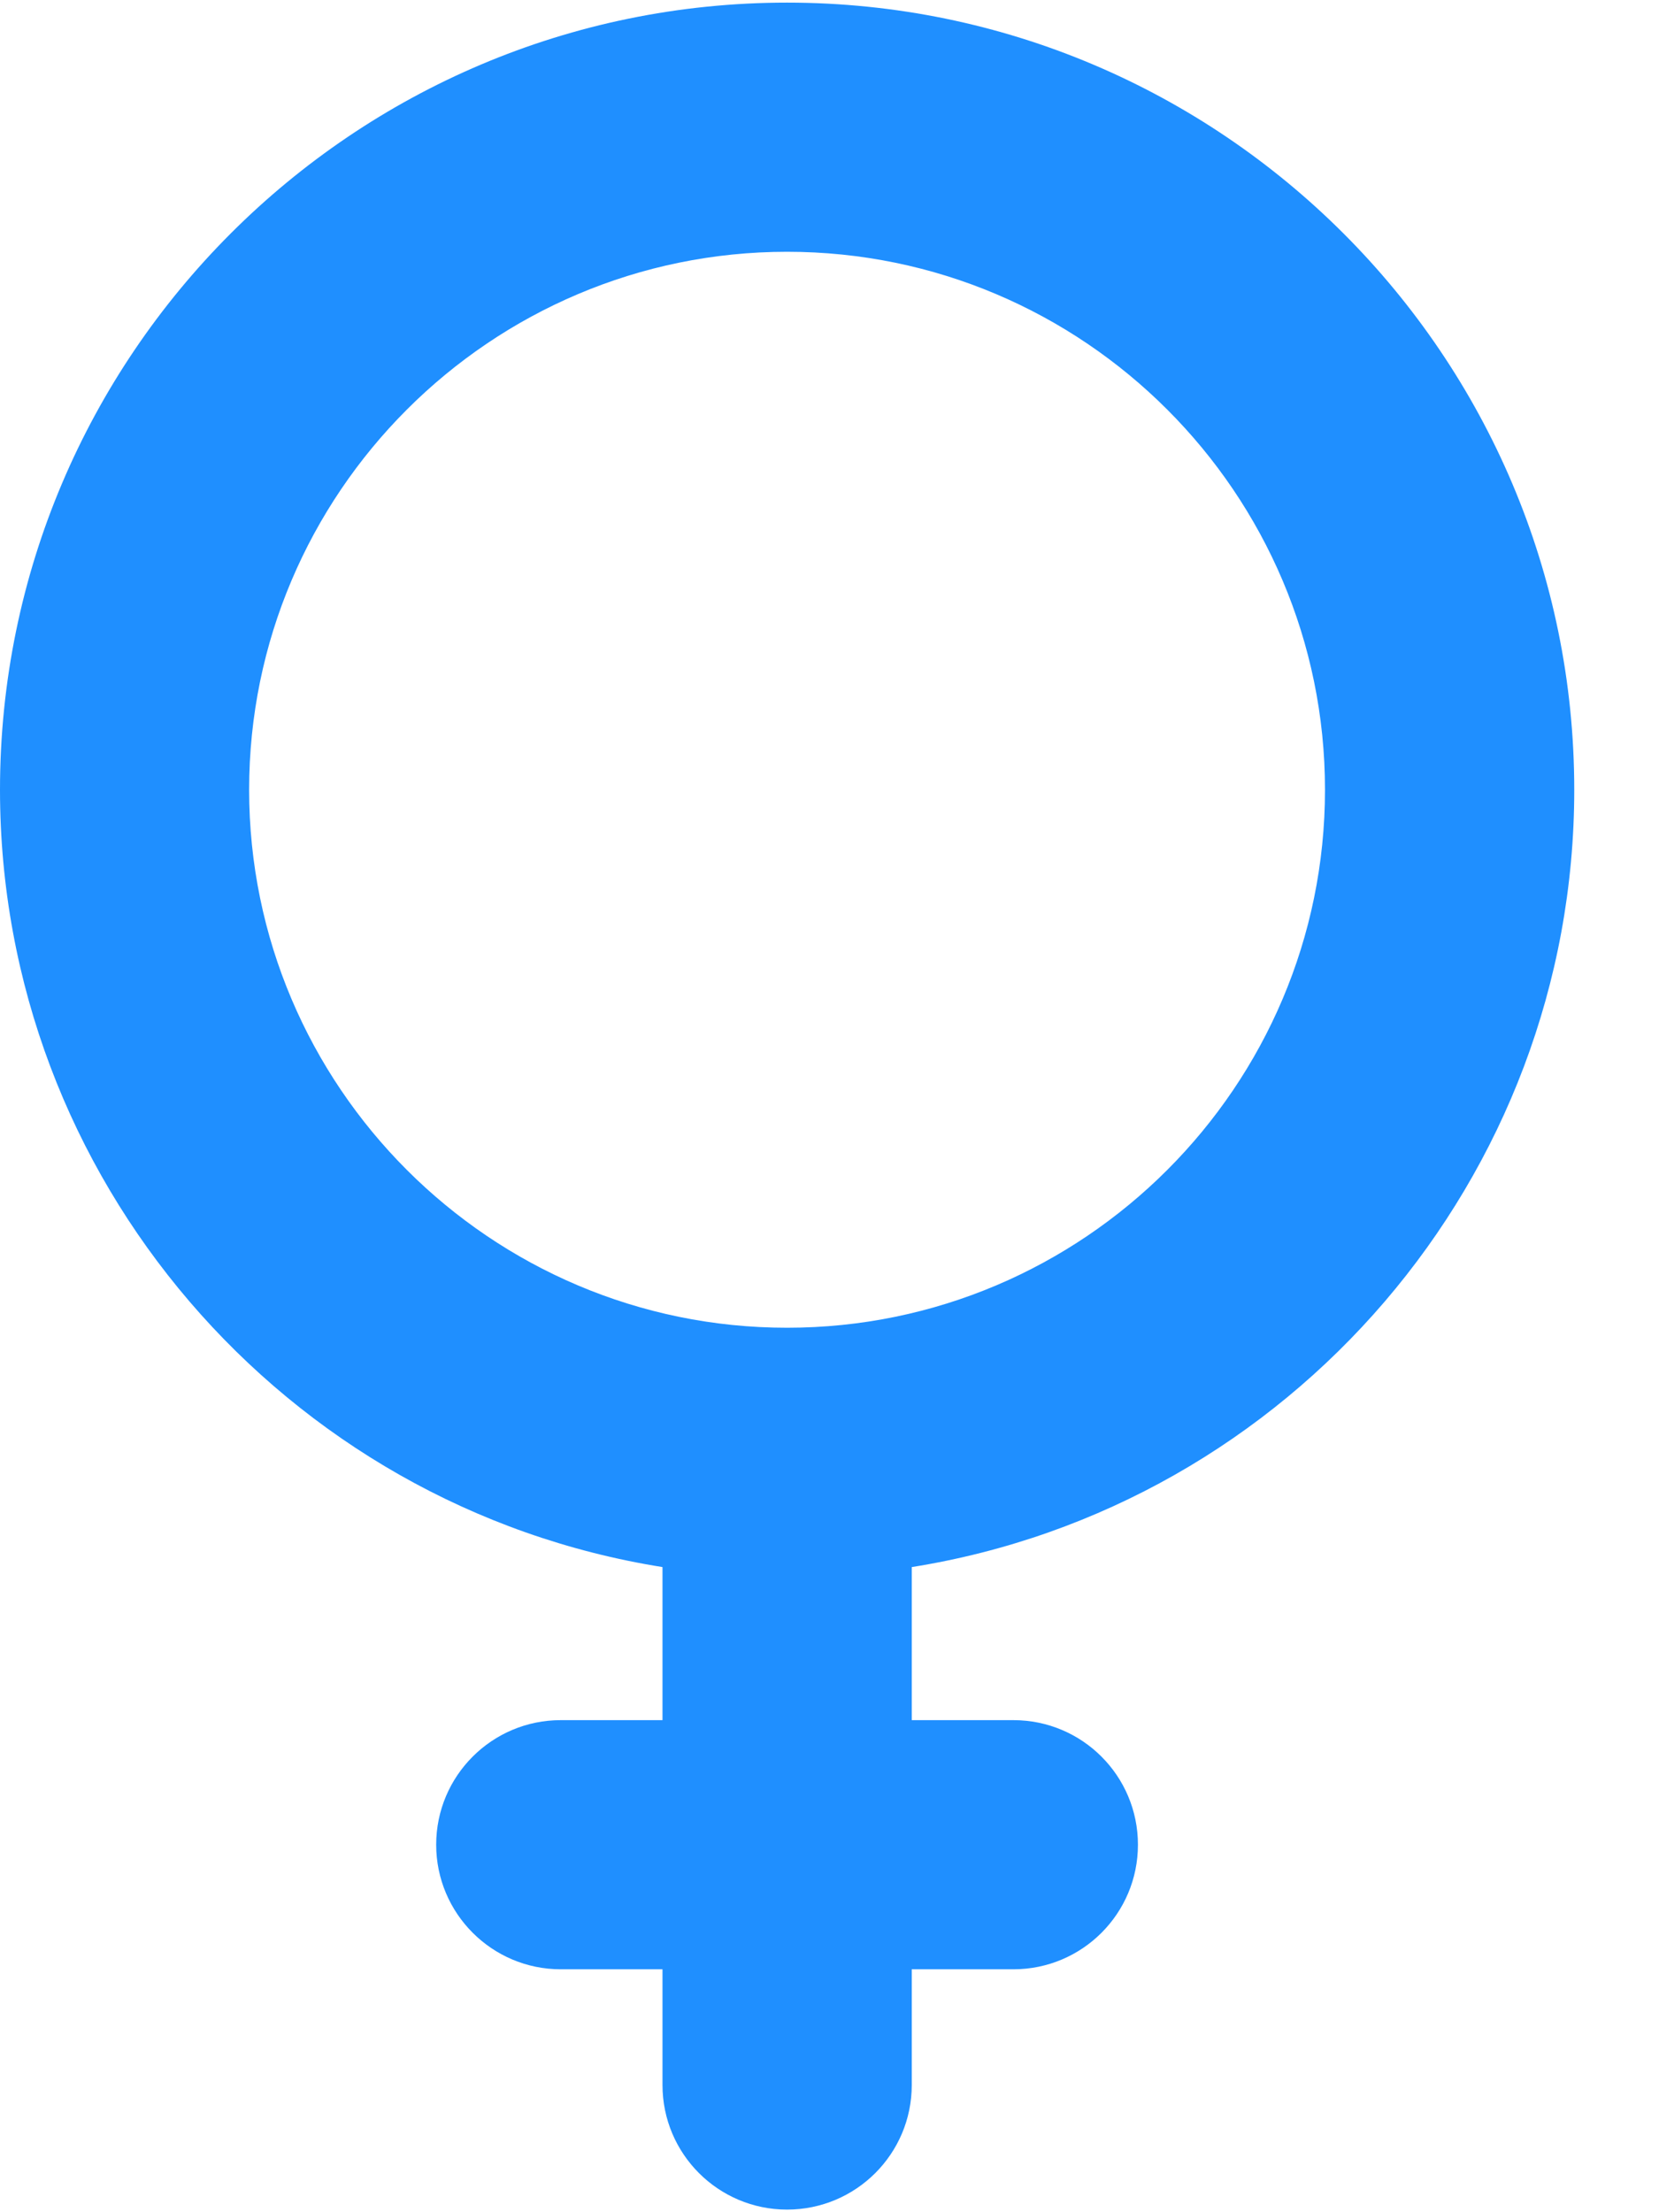 <svg xmlns="http://www.w3.org/2000/svg" width="12" height="16" viewBox="0 0 12 16" fill="none"><path fill-rule="evenodd" clip-rule="evenodd" d="M6.595 11.334V12.441H7.33C7.828 12.441 8.231 12.844 8.231 13.342C8.231 13.84 7.828 14.243 7.33 14.243H6.595V15.08C6.595 15.578 6.191 15.981 5.693 15.981C5.196 15.981 4.792 15.578 4.792 15.08V14.243H4.056C3.559 14.243 3.155 13.839 3.155 13.342C3.155 12.844 3.559 12.441 4.056 12.441H4.792V11.334C2.058 10.898 0 8.522 0 5.712C0 2.572 2.554 0.019 5.693 0.019C8.833 0.019 11.387 2.572 11.387 5.712C11.387 8.522 9.329 10.898 6.595 11.334ZM1.802 5.712C1.802 7.857 3.548 9.603 5.693 9.603C7.838 9.603 9.584 7.857 9.584 5.712C9.584 3.567 7.838 1.821 5.693 1.821C3.548 1.821 1.802 3.567 1.802 5.712Z" fill="#1F8FFF"></path></svg>